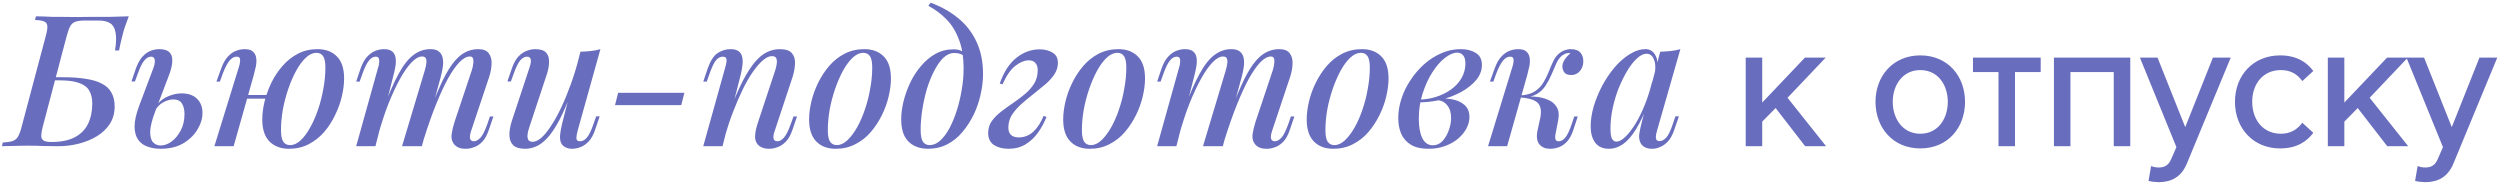 <?xml version="1.0" encoding="UTF-8"?> <svg xmlns="http://www.w3.org/2000/svg" width="872" height="64" viewBox="0 0 872 64" fill="none"><path d="M44.92 5.688C44.365 7.181 43.896 8.461 43.512 9.528C43.171 10.552 42.829 11.789 42.488 13.24C42.275 14.093 42.083 14.904 41.912 15.672C41.741 16.397 41.613 17.037 41.528 17.592H40.12C40.547 14.989 40.611 12.92 40.312 11.384C40.056 9.848 39.437 8.76 38.456 8.12C37.475 7.48 36.131 7.16 34.424 7.16C33.656 7.16 32.867 7.16 32.056 7.16C31.245 7.16 30.435 7.16 29.624 7.16C28.259 7.16 27.192 7.288 26.424 7.544C25.656 7.757 25.037 8.248 24.568 9.016C24.141 9.741 23.715 10.893 23.288 12.472L14.904 44.216C14.605 45.368 14.435 46.349 14.392 47.16C14.349 47.971 14.584 48.568 15.096 48.952C15.608 49.336 16.547 49.528 17.912 49.528C21.283 49.528 24.013 48.973 26.104 47.864C28.195 46.755 29.731 45.197 30.712 43.192C31.693 41.144 32.184 38.776 32.184 36.088C32.184 34.339 31.843 32.867 31.16 31.672C30.52 30.477 29.368 29.581 27.704 28.984C26.083 28.344 23.779 28.024 20.792 28.024H17.912L18.168 26.936H22.008C25.08 26.936 27.747 27.128 30.008 27.512C32.312 27.853 34.189 28.429 35.64 29.24C37.133 30.008 38.221 31.053 38.904 32.376C39.629 33.656 39.992 35.235 39.992 37.112C39.992 39.416 39.437 41.443 38.328 43.192C37.219 44.899 35.725 46.328 33.848 47.48C31.971 48.632 29.859 49.507 27.512 50.104C25.165 50.701 22.755 51 20.28 51C18.744 51 17.101 50.979 15.352 50.936C13.645 50.851 11.597 50.808 9.208 50.808C8.184 50.808 7.139 50.829 6.072 50.872C5.005 50.872 4.003 50.893 3.064 50.936C2.125 50.936 1.336 50.957 0.696 51L0.952 49.72C2.403 49.635 3.533 49.464 4.344 49.208C5.155 48.952 5.795 48.44 6.264 47.672C6.733 46.904 7.16 45.752 7.544 44.216L15.992 12.472C16.419 10.893 16.589 9.741 16.504 9.016C16.419 8.248 16.035 7.736 15.352 7.48C14.712 7.181 13.667 7.011 12.216 6.968L12.536 5.688C13.432 5.688 14.371 5.709 15.352 5.752C16.333 5.795 17.293 5.837 18.232 5.88C19.213 5.88 20.131 5.88 20.984 5.88C23.032 5.923 24.995 5.944 26.872 5.944C28.792 5.901 30.392 5.88 31.672 5.88C33.635 5.88 35.832 5.88 38.264 5.88C40.696 5.837 42.915 5.773 44.92 5.688ZM63.325 32.568C65.629 32.568 67.421 33.187 68.701 34.424C69.981 35.661 70.621 37.304 70.621 39.352C70.621 41.357 70.024 43.32 68.829 45.24C67.677 47.16 66.013 48.76 63.837 50.04C61.704 51.277 59.08 51.896 55.965 51.896C54.301 51.896 52.786 51.64 51.421 51.128C50.056 50.659 48.968 49.848 48.157 48.696C47.346 47.501 46.941 45.965 46.941 44.088C46.941 42.168 47.474 39.779 48.541 36.92L53.597 23.48C53.81 22.883 53.938 22.307 53.981 21.752C54.066 21.155 54.002 20.685 53.789 20.344C53.618 19.96 53.234 19.768 52.637 19.768C51.826 19.768 51.037 20.237 50.269 21.176C49.544 22.072 48.797 23.608 48.029 25.784L47.069 28.408H45.853L47.453 23.736C48.093 22.029 48.84 20.707 49.693 19.768C50.589 18.787 51.549 18.104 52.573 17.72C53.597 17.336 54.578 17.144 55.517 17.144C57.949 17.144 59.4 17.933 59.869 19.512C60.381 21.091 60.04 23.416 58.845 26.488L54.173 38.776C53.021 41.805 52.424 44.195 52.381 45.944C52.381 47.693 52.722 48.931 53.405 49.656C54.13 50.381 55.005 50.744 56.029 50.744C57.309 50.744 58.568 50.296 59.805 49.4C61.085 48.461 62.152 47.181 63.005 45.56C63.901 43.896 64.349 41.976 64.349 39.8C64.349 38.264 64.05 37.027 63.453 36.088C62.856 35.149 61.853 34.68 60.445 34.68C59.336 34.68 58.162 35.021 56.925 35.704C55.73 36.344 54.792 37.304 54.109 38.584L53.853 37.752C55.048 35.917 56.498 34.595 58.205 33.784C59.954 32.973 61.661 32.568 63.325 32.568ZM83.801 33.144H95.577V34.424H83.801V33.144ZM81.497 51H74.777L83.289 23.48C83.46 23.011 83.588 22.499 83.673 21.944C83.801 21.347 83.801 20.835 83.673 20.408C83.545 19.981 83.161 19.768 82.521 19.768C81.668 19.768 80.857 20.216 80.089 21.112C79.321 22.008 78.51 23.565 77.657 25.784L76.697 28.472H75.481L77.209 23.736C77.849 21.987 78.617 20.643 79.513 19.704C80.409 18.765 81.348 18.104 82.329 17.72C83.353 17.336 84.356 17.144 85.337 17.144C86.702 17.144 87.684 17.443 88.281 18.04C88.878 18.595 89.241 19.32 89.369 20.216C89.497 21.112 89.454 22.093 89.241 23.16C89.028 24.184 88.793 25.165 88.537 26.104L81.497 51ZM110.361 18.424C109.124 18.424 107.908 18.979 106.713 20.088C105.518 21.197 104.388 22.712 103.321 24.632C102.297 26.509 101.38 28.621 100.569 30.968C99.758 33.315 99.118 35.747 98.649 38.264C98.222 40.781 98.009 43.171 98.009 45.432C98.009 47.224 98.265 48.547 98.777 49.4C99.332 50.211 100.142 50.616 101.209 50.616C102.446 50.616 103.662 50.061 104.857 48.952C106.052 47.843 107.161 46.349 108.185 44.472C109.252 42.595 110.169 40.504 110.937 38.2C111.748 35.853 112.366 33.421 112.793 30.904C113.262 28.387 113.497 25.955 113.497 23.608C113.497 21.731 113.241 20.408 112.729 19.64C112.217 18.829 111.428 18.424 110.361 18.424ZM91.481 41.656C91.481 39.779 91.737 37.731 92.249 35.512C92.804 33.293 93.593 31.096 94.617 28.92C95.684 26.744 96.985 24.781 98.521 23.032C100.057 21.24 101.849 19.811 103.897 18.744C105.945 17.677 108.228 17.144 110.745 17.144C113.604 17.144 115.865 17.997 117.529 19.704C119.193 21.368 120.025 23.928 120.025 27.384C120.025 29.261 119.769 31.309 119.257 33.528C118.745 35.747 117.956 37.944 116.889 40.12C115.865 42.296 114.585 44.28 113.049 46.072C111.513 47.821 109.721 49.229 107.673 50.296C105.625 51.363 103.342 51.896 100.825 51.896C97.966 51.896 95.684 51.043 93.977 49.336C92.313 47.629 91.481 45.069 91.481 41.656ZM130.95 51H124.23L131.91 23.48C132.08 23.053 132.187 22.563 132.23 22.008C132.315 21.411 132.294 20.899 132.166 20.472C132.038 20.003 131.675 19.768 131.078 19.768C130.182 19.768 129.371 20.237 128.646 21.176C127.92 22.072 127.174 23.608 126.406 25.784L125.446 28.472H124.23L125.83 23.736C126.47 21.987 127.238 20.643 128.134 19.704C129.03 18.765 129.968 18.104 130.95 17.72C131.974 17.336 132.955 17.144 133.894 17.144C135.216 17.144 136.198 17.421 136.838 17.976C137.478 18.531 137.862 19.277 137.99 20.216C138.118 21.112 138.096 22.072 137.926 23.096C137.755 24.12 137.542 25.123 137.286 26.104L130.95 51ZM148.166 24.568C148.422 23.715 148.592 22.925 148.678 22.2C148.806 21.475 148.763 20.877 148.55 20.408C148.379 19.939 147.931 19.704 147.206 19.704C146.096 19.704 144.88 20.387 143.558 21.752C142.235 23.117 140.891 25.037 139.526 27.512C138.16 29.987 136.816 32.867 135.494 36.152C134.214 39.437 133.04 43 131.974 46.84L133.51 38.52C135.43 33.229 137.243 29.027 138.95 25.912C140.656 22.755 142.406 20.515 144.198 19.192C145.99 17.827 147.952 17.144 150.086 17.144C151.494 17.144 152.518 17.443 153.158 18.04C153.84 18.595 154.267 19.363 154.438 20.344C154.608 21.283 154.608 22.328 154.438 23.48C154.267 24.589 154.032 25.699 153.734 26.808L147.142 51H140.23L148.166 24.568ZM164.55 24.568C164.934 23.331 165.126 22.221 165.126 21.24C165.126 20.216 164.72 19.704 163.91 19.704C162.758 19.704 161.542 20.365 160.262 21.688C158.982 23.011 157.638 24.931 156.229 27.448C154.864 29.965 153.478 32.973 152.07 36.472C150.662 39.971 149.275 43.896 147.91 48.248L148.934 41.592C150.555 37.027 152.07 33.187 153.478 30.072C154.886 26.915 156.272 24.397 157.638 22.52C159.046 20.6 160.475 19.235 161.926 18.424C163.419 17.571 165.04 17.144 166.79 17.144C168.582 17.144 169.819 17.635 170.502 18.616C171.227 19.597 171.547 20.813 171.462 22.264C171.419 23.715 171.142 25.229 170.63 26.808L164.358 45.56C163.931 46.84 163.803 47.779 163.974 48.376C164.144 48.973 164.592 49.272 165.318 49.272C166.043 49.272 166.79 48.867 167.558 48.056C168.326 47.245 169.136 45.645 169.99 43.256L170.886 40.632H172.102L170.502 45.304C169.904 47.096 169.158 48.461 168.262 49.4C167.366 50.339 166.406 50.979 165.382 51.32C164.4 51.704 163.44 51.896 162.502 51.896C161.35 51.896 160.432 51.725 159.75 51.384C159.067 51.043 158.534 50.573 158.15 49.976C157.595 49.165 157.382 48.141 157.51 46.904C157.68 45.624 158.022 44.173 158.534 42.552L164.55 24.568ZM200.594 28.728C199.015 33.165 197.522 36.877 196.114 39.864C194.706 42.808 193.298 45.176 191.89 46.968C190.525 48.717 189.117 49.976 187.666 50.744C186.215 51.512 184.722 51.896 183.186 51.896C181.309 51.896 179.922 51.491 179.026 50.68C178.173 49.827 177.725 48.675 177.682 47.224C177.639 45.773 177.917 44.109 178.514 42.232L184.722 23.48C185.149 22.2 185.277 21.261 185.106 20.664C184.978 20.067 184.53 19.768 183.762 19.768C183.037 19.768 182.29 20.173 181.522 20.984C180.797 21.795 180.007 23.395 179.154 25.784L178.194 28.408H176.978L178.578 23.736C179.218 21.944 179.986 20.579 180.882 19.64C181.821 18.701 182.781 18.061 183.762 17.72C184.786 17.336 185.746 17.144 186.642 17.144C188.519 17.144 189.821 17.571 190.546 18.424C191.271 19.277 191.591 20.429 191.506 21.88C191.463 23.288 191.143 24.824 190.546 26.488L184.594 44.472C183.485 47.8 183.869 49.464 185.746 49.464C186.685 49.464 187.709 48.995 188.818 48.056C189.927 47.075 191.058 45.688 192.21 43.896C193.405 42.104 194.578 39.992 195.73 37.56C196.882 35.128 197.991 32.44 199.058 29.496C200.125 26.552 201.085 23.437 201.938 20.152L200.594 28.728ZM201.49 45.56C201.191 46.669 201.042 47.565 201.042 48.248C201.085 48.931 201.511 49.272 202.322 49.272C203.218 49.272 204.029 48.824 204.754 47.928C205.522 46.989 206.269 45.432 206.994 43.256L207.954 40.568H209.17L207.57 45.304C206.973 47.053 206.226 48.397 205.33 49.336C204.434 50.275 203.474 50.936 202.45 51.32C201.469 51.704 200.487 51.896 199.506 51.896C198.695 51.896 197.949 51.725 197.266 51.384C196.626 51.085 196.135 50.637 195.794 50.04C195.41 49.272 195.261 48.333 195.346 47.224C195.431 46.115 195.687 44.685 196.114 42.936L202.45 18.04C203.773 17.997 205.01 17.912 206.162 17.784C207.357 17.656 208.445 17.443 209.426 17.144L201.49 45.56ZM215.605 32.376H238.709L237.621 36.664H214.517L215.605 32.376ZM252.014 51H245.294L252.974 23.48C253.144 22.925 253.272 22.371 253.358 21.816C253.486 21.219 253.464 20.728 253.294 20.344C253.123 19.96 252.718 19.768 252.078 19.768C251.224 19.768 250.435 20.195 249.71 21.048C249.027 21.901 248.28 23.48 247.47 25.784L246.51 28.472H245.294L246.894 23.736C247.832 21.133 248.984 19.384 250.35 18.488C251.758 17.592 253.23 17.144 254.766 17.144C256.131 17.144 257.134 17.421 257.774 17.976C258.414 18.531 258.798 19.256 258.926 20.152C259.096 21.005 259.096 21.965 258.926 23.032C258.798 24.056 258.606 25.08 258.35 26.104L252.014 51ZM254.638 38.52C256.174 34.424 257.646 31.011 259.054 28.28C260.504 25.507 261.912 23.309 263.278 21.688C264.643 20.067 266.03 18.915 267.438 18.232C268.888 17.507 270.403 17.144 271.982 17.144C274.03 17.144 275.438 17.613 276.206 18.552C277.016 19.491 277.379 20.707 277.294 22.2C277.251 23.651 276.974 25.187 276.462 26.808L270.254 45.56C269.827 46.712 269.678 47.629 269.806 48.312C269.934 48.952 270.403 49.272 271.214 49.272C271.939 49.272 272.664 48.867 273.39 48.056C274.158 47.245 274.968 45.645 275.822 43.256L276.782 40.632H277.998L276.398 45.304C275.8 47.096 275.032 48.461 274.094 49.4C273.198 50.339 272.238 50.979 271.214 51.32C270.232 51.704 269.272 51.896 268.334 51.896C267.267 51.896 266.371 51.725 265.646 51.384C264.92 51.043 264.366 50.573 263.982 49.976C263.47 49.165 263.278 48.141 263.406 46.904C263.534 45.624 263.875 44.173 264.43 42.552L270.382 24.568C270.595 23.928 270.766 23.224 270.894 22.456C271.022 21.688 271 21.027 270.83 20.472C270.659 19.875 270.126 19.576 269.23 19.576C268.291 19.576 267.267 20.045 266.158 20.984C265.048 21.923 263.875 23.267 262.638 25.016C261.443 26.723 260.27 28.749 259.118 31.096C257.966 33.443 256.856 36.003 255.79 38.776C254.723 41.507 253.742 44.408 252.845 47.48L254.638 38.52ZM301.095 18.424C299.857 18.424 298.641 18.979 297.447 20.088C296.252 21.197 295.121 22.712 294.055 24.632C293.031 26.509 292.113 28.621 291.303 30.968C290.492 33.315 289.852 35.747 289.383 38.264C288.956 40.781 288.743 43.171 288.743 45.432C288.743 47.224 288.999 48.547 289.51 49.4C290.065 50.211 290.855 50.616 291.879 50.616C293.116 50.616 294.332 50.061 295.527 48.952C296.721 47.843 297.852 46.349 298.919 44.472C299.985 42.595 300.903 40.504 301.671 38.2C302.481 35.853 303.1 33.421 303.527 30.904C303.996 28.387 304.231 25.955 304.231 23.608C304.231 21.731 303.975 20.408 303.463 19.64C302.951 18.829 302.161 18.424 301.095 18.424ZM282.215 41.656C282.215 39.779 282.471 37.731 282.983 35.512C283.495 33.293 284.284 31.096 285.351 28.92C286.417 26.744 287.697 24.781 289.191 23.032C290.727 21.24 292.519 19.811 294.567 18.744C296.657 17.677 298.961 17.144 301.479 17.144C304.337 17.144 306.599 17.997 308.263 19.704C309.927 21.368 310.759 23.928 310.759 27.384C310.759 29.261 310.503 31.309 309.991 33.528C309.479 35.747 308.689 37.944 307.623 40.12C306.556 42.296 305.255 44.28 303.719 46.072C302.225 47.821 300.433 49.229 298.343 50.296C296.295 51.363 294.012 51.896 291.495 51.896C288.636 51.896 286.375 51.043 284.711 49.336C283.047 47.629 282.215 45.069 282.215 41.656ZM336.1 24.056C336.1 19.917 335.545 16.461 334.436 13.688C333.369 10.872 331.918 8.547 330.083 6.712C328.249 4.835 326.158 3.277 323.812 2.04L324.58 0.952C328.164 2.232 331.342 4.003 334.116 6.264C336.889 8.483 339.044 11.235 340.58 14.52C342.116 17.763 342.884 21.539 342.884 25.848C342.884 28.109 342.606 30.456 342.052 32.888C341.54 35.277 340.75 37.603 339.684 39.864C338.617 42.083 337.316 44.109 335.78 45.944C334.286 47.779 332.516 49.229 330.468 50.296C328.42 51.363 326.137 51.896 323.62 51.896C321.828 51.896 320.228 51.533 318.82 50.808C317.412 50.083 316.302 48.973 315.492 47.48C314.724 45.944 314.34 44.003 314.34 41.656C314.34 39.779 314.596 37.731 315.108 35.512C315.662 33.293 316.43 31.117 317.411 28.984C318.436 26.808 319.694 24.845 321.188 23.096C322.681 21.304 324.366 19.875 326.244 18.808C328.164 17.741 330.276 17.208 332.58 17.208C333.902 17.208 334.905 17.443 335.588 17.912C336.27 18.339 336.868 18.829 337.38 19.384L336.932 20.152C336.505 19.597 335.95 19.192 335.268 18.936C334.585 18.637 333.753 18.488 332.772 18.488C331.492 18.488 330.254 19.043 329.06 20.152C327.908 21.261 326.841 22.776 325.86 24.696C324.878 26.573 324.025 28.685 323.3 31.032C322.617 33.379 322.084 35.789 321.7 38.264C321.316 40.739 321.124 43.107 321.124 45.368C321.124 47.245 321.38 48.589 321.892 49.4C322.446 50.211 323.236 50.616 324.26 50.616C325.54 50.616 326.777 50.083 327.972 49.016C329.166 47.907 330.254 46.435 331.236 44.6C332.217 42.723 333.07 40.632 333.796 38.328C334.521 36.024 335.076 33.656 335.46 31.224C335.886 28.749 336.1 26.36 336.1 24.056ZM355.298 47.928C357.261 47.928 358.967 47.267 360.418 45.944C361.869 44.579 363.063 42.744 364.002 40.44L365.026 40.76C364.301 42.637 363.341 44.429 362.146 46.136C360.951 47.843 359.501 49.229 357.794 50.296C356.087 51.363 354.082 51.896 351.778 51.896C349.73 51.896 348.023 51.448 346.658 50.552C345.335 49.656 344.674 48.269 344.674 46.392C344.674 44.856 345.079 43.491 345.89 42.296C346.743 41.101 347.831 39.992 349.154 38.968C350.477 37.944 351.863 36.941 353.314 35.96C354.765 34.979 356.151 33.933 357.474 32.824C358.839 31.672 359.927 30.435 360.738 29.112C361.549 27.789 361.954 26.232 361.954 24.44C361.954 23.416 361.698 22.605 361.186 22.008C360.674 21.368 359.885 21.048 358.818 21.048C357.367 21.048 355.81 21.688 354.146 22.968C352.525 24.205 351.031 26.36 349.666 29.432L348.706 29.112C350.157 25.059 352.098 22.072 354.53 20.152C357.005 18.189 359.714 17.208 362.658 17.208C364.407 17.208 365.901 17.592 367.138 18.36C368.375 19.085 368.994 20.28 368.994 21.944C368.994 23.352 368.589 24.675 367.778 25.912C366.967 27.149 365.879 28.344 364.514 29.496C363.191 30.605 361.805 31.736 360.354 32.888C358.903 33.997 357.517 35.149 356.194 36.344C354.871 37.539 353.783 38.797 352.93 40.12C352.119 41.443 351.714 42.893 351.714 44.472C351.714 45.667 352.034 46.541 352.674 47.096C353.314 47.651 354.189 47.928 355.298 47.928ZM389.72 18.424C388.482 18.424 387.266 18.979 386.072 20.088C384.877 21.197 383.746 22.712 382.68 24.632C381.656 26.509 380.738 28.621 379.928 30.968C379.117 33.315 378.477 35.747 378.008 38.264C377.581 40.781 377.368 43.171 377.368 45.432C377.368 47.224 377.624 48.547 378.135 49.4C378.69 50.211 379.48 50.616 380.504 50.616C381.741 50.616 382.957 50.061 384.152 48.952C385.346 47.843 386.477 46.349 387.544 44.472C388.61 42.595 389.528 40.504 390.296 38.2C391.106 35.853 391.725 33.421 392.152 30.904C392.621 28.387 392.856 25.955 392.856 23.608C392.856 21.731 392.6 20.408 392.088 19.64C391.576 18.829 390.786 18.424 389.72 18.424ZM370.84 41.656C370.84 39.779 371.096 37.731 371.608 35.512C372.12 33.293 372.909 31.096 373.976 28.92C375.042 26.744 376.322 24.781 377.816 23.032C379.352 21.24 381.144 19.811 383.192 18.744C385.282 17.677 387.586 17.144 390.104 17.144C392.962 17.144 395.224 17.997 396.888 19.704C398.552 21.368 399.384 23.928 399.384 27.384C399.384 29.261 399.128 31.309 398.616 33.528C398.104 35.747 397.314 37.944 396.248 40.12C395.181 42.296 393.88 44.28 392.344 46.072C390.85 47.821 389.058 49.229 386.968 50.296C384.92 51.363 382.637 51.896 380.12 51.896C377.261 51.896 375 51.043 373.336 49.336C371.672 47.629 370.84 45.069 370.84 41.656ZM410.325 51H403.605L411.285 23.48C411.455 23.053 411.562 22.563 411.605 22.008C411.69 21.411 411.669 20.899 411.541 20.472C411.413 20.003 411.05 19.768 410.453 19.768C409.557 19.768 408.746 20.237 408.021 21.176C407.295 22.072 406.549 23.608 405.781 25.784L404.821 28.472H403.605L405.205 23.736C405.845 21.987 406.613 20.643 407.509 19.704C408.405 18.765 409.343 18.104 410.325 17.72C411.349 17.336 412.33 17.144 413.269 17.144C414.591 17.144 415.573 17.421 416.213 17.976C416.853 18.531 417.237 19.277 417.365 20.216C417.493 21.112 417.471 22.072 417.301 23.096C417.13 24.12 416.917 25.123 416.661 26.104L410.325 51ZM427.541 24.568C427.797 23.715 427.967 22.925 428.053 22.2C428.181 21.475 428.138 20.877 427.925 20.408C427.754 19.939 427.306 19.704 426.581 19.704C425.471 19.704 424.255 20.387 422.933 21.752C421.61 23.117 420.266 25.037 418.901 27.512C417.535 29.987 416.191 32.867 414.869 36.152C413.589 39.437 412.415 43 411.349 46.84L412.885 38.52C414.805 33.229 416.618 29.027 418.325 25.912C420.031 22.755 421.781 20.515 423.573 19.192C425.365 17.827 427.327 17.144 429.461 17.144C430.869 17.144 431.893 17.443 432.533 18.04C433.215 18.595 433.642 19.363 433.812 20.344C433.983 21.283 433.983 22.328 433.812 23.48C433.642 24.589 433.407 25.699 433.109 26.808L426.517 51H419.605L427.541 24.568ZM443.925 24.568C444.309 23.331 444.501 22.221 444.501 21.24C444.501 20.216 444.095 19.704 443.285 19.704C442.133 19.704 440.917 20.365 439.637 21.688C438.357 23.011 437.013 24.931 435.604 27.448C434.239 29.965 432.853 32.973 431.445 36.472C430.037 39.971 428.65 43.896 427.285 48.248L428.309 41.592C429.93 37.027 431.445 33.187 432.853 30.072C434.261 26.915 435.647 24.397 437.013 22.52C438.421 20.6 439.85 19.235 441.301 18.424C442.794 17.571 444.415 17.144 446.165 17.144C447.957 17.144 449.194 17.635 449.877 18.616C450.602 19.597 450.922 20.813 450.837 22.264C450.794 23.715 450.517 25.229 450.005 26.808L443.733 45.56C443.306 46.84 443.178 47.779 443.349 48.376C443.519 48.973 443.967 49.272 444.693 49.272C445.418 49.272 446.165 48.867 446.933 48.056C447.701 47.245 448.511 45.645 449.365 43.256L450.261 40.632H451.477L449.877 45.304C449.279 47.096 448.533 48.461 447.637 49.4C446.741 50.339 445.781 50.979 444.757 51.32C443.775 51.704 442.815 51.896 441.877 51.896C440.725 51.896 439.807 51.725 439.125 51.384C438.442 51.043 437.909 50.573 437.525 49.976C436.97 49.165 436.757 48.141 436.885 46.904C437.055 45.624 437.397 44.173 437.909 42.552L443.925 24.568ZM474.657 18.424C473.42 18.424 472.204 18.979 471.009 20.088C469.814 21.197 468.684 22.712 467.617 24.632C466.593 26.509 465.676 28.621 464.865 30.968C464.054 33.315 463.414 35.747 462.945 38.264C462.518 40.781 462.305 43.171 462.305 45.432C462.305 47.224 462.561 48.547 463.073 49.4C463.628 50.211 464.417 50.616 465.441 50.616C466.678 50.616 467.894 50.061 469.089 48.952C470.284 47.843 471.414 46.349 472.481 44.472C473.548 42.595 474.465 40.504 475.233 38.2C476.044 35.853 476.662 33.421 477.089 30.904C477.558 28.387 477.793 25.955 477.793 23.608C477.793 21.731 477.537 20.408 477.025 19.64C476.513 18.829 475.724 18.424 474.657 18.424ZM455.777 41.656C455.777 39.779 456.033 37.731 456.545 35.512C457.057 33.293 457.846 31.096 458.913 28.92C459.98 26.744 461.26 24.781 462.753 23.032C464.289 21.24 466.081 19.811 468.129 18.744C470.22 17.677 472.524 17.144 475.041 17.144C477.9 17.144 480.161 17.997 481.825 19.704C483.489 21.368 484.321 23.928 484.321 27.384C484.321 29.261 484.065 31.309 483.553 33.528C483.041 35.747 482.252 37.944 481.185 40.12C480.118 42.296 478.817 44.28 477.281 46.072C475.788 47.821 473.996 49.229 471.905 50.296C469.857 51.363 467.574 51.896 465.057 51.896C462.198 51.896 459.937 51.043 458.273 49.336C456.609 47.629 455.777 45.069 455.777 41.656ZM499.806 50.68C501.086 50.68 502.195 50.189 503.134 49.208C504.073 48.184 504.798 46.947 505.31 45.496C505.865 44.045 506.142 42.595 506.142 41.144C506.142 39.224 505.673 37.731 504.734 36.664C503.838 35.555 502.643 34.979 501.15 34.936L500.766 34.552C502.686 34.253 504.542 34.275 506.334 34.616C508.169 34.915 509.662 35.576 510.814 36.6C511.966 37.624 512.542 39.032 512.542 40.824C512.542 42.147 512.201 43.469 511.518 44.792C510.835 46.072 509.854 47.267 508.574 48.376C507.294 49.443 505.779 50.296 504.03 50.936C502.281 51.576 500.339 51.896 498.206 51.896C495.731 51.896 493.705 51.427 492.126 50.488C490.59 49.549 489.459 48.269 488.734 46.648C488.051 45.027 487.71 43.213 487.71 41.208C487.71 38.989 488.073 36.749 488.798 34.488C489.523 32.227 490.569 30.072 491.934 28.024C493.299 25.933 494.878 24.077 496.67 22.456C498.505 20.835 500.489 19.555 502.622 18.616C504.798 17.635 507.081 17.144 509.47 17.144C511.646 17.144 513.417 17.592 514.782 18.488C516.19 19.341 516.894 20.728 516.894 22.648C516.894 24.525 516.233 26.275 514.91 27.896C513.587 29.475 511.817 30.883 509.598 32.12C507.379 33.315 504.926 34.232 502.238 34.872C499.593 35.469 496.947 35.747 494.302 35.704L494.622 34.744C496.713 34.744 498.739 34.445 500.702 33.848C502.665 33.251 504.435 32.397 506.014 31.288C507.593 30.179 508.83 28.856 509.726 27.32C510.665 25.741 511.134 24.013 511.134 22.136C511.134 20.813 510.857 19.853 510.302 19.256C509.79 18.659 509.107 18.36 508.254 18.36C506.974 18.36 505.545 18.979 503.966 20.216C502.43 21.411 500.979 23.075 499.614 25.208C498.249 27.341 497.118 29.795 496.222 32.568C495.326 35.341 494.878 38.285 494.878 41.4C494.878 44.216 495.283 46.477 496.094 48.184C496.947 49.848 498.185 50.68 499.806 50.68ZM542.581 46.648C542.41 47.587 542.41 48.269 542.581 48.696C542.751 49.08 543.135 49.272 543.733 49.272C544.501 49.272 545.247 48.845 545.973 47.992C546.698 47.139 547.445 45.56 548.213 43.256L549.109 40.632H550.325L548.789 45.304C548.234 47.011 547.509 48.355 546.613 49.336C545.759 50.275 544.821 50.936 543.797 51.32C542.773 51.704 541.727 51.896 540.661 51.896C539.082 51.896 537.845 51.384 536.949 50.36C536.053 49.293 535.839 47.629 536.309 45.368L537.205 41.336C537.717 38.904 537.482 37.133 536.501 36.024C535.562 34.915 533.45 34.232 530.165 33.976V33.72C531.871 33.592 533.599 33.592 535.349 33.72C537.098 33.848 538.634 34.211 539.957 34.808C541.322 35.363 542.346 36.237 543.029 37.432C543.711 38.584 543.861 40.12 543.477 42.04L542.581 46.648ZM547.317 18.488C546.805 18.488 546.357 18.573 545.973 18.744C545.589 18.915 545.205 19.128 544.821 19.384C544.053 20.024 543.391 20.941 542.837 22.136C542.282 23.331 541.727 24.611 541.173 25.976C540.618 27.299 539.935 28.579 539.125 29.816C538.357 31.053 537.311 32.056 535.989 32.824C534.709 33.592 533.023 33.955 530.933 33.912L530.293 33.976L530.421 33.272C532.469 33.144 534.111 32.675 535.349 31.864C536.586 31.053 537.567 30.051 538.293 28.856C539.018 27.661 539.637 26.424 540.149 25.144C540.661 23.821 541.194 22.584 541.749 21.432C542.303 20.237 543.007 19.299 543.861 18.616C544.629 18.019 545.333 17.635 545.973 17.464C546.613 17.251 547.21 17.144 547.765 17.144C549.471 17.144 550.666 17.592 551.349 18.488C552.031 19.384 552.33 20.429 552.245 21.624C552.245 22.307 552.074 23.011 551.733 23.736C551.434 24.419 550.965 24.995 550.325 25.464C549.685 25.933 548.917 26.168 548.021 26.168C546.911 26.168 546.122 25.869 545.653 25.272C545.183 24.632 544.949 23.907 544.949 23.096C544.991 22.285 545.29 21.475 545.845 20.664C546.399 19.853 547.039 19.171 547.765 18.616C547.679 18.573 547.594 18.552 547.509 18.552C547.466 18.509 547.402 18.488 547.317 18.488ZM525.685 51H519.029L527.477 23.48C527.647 23.011 527.775 22.499 527.861 21.944C527.989 21.347 527.989 20.835 527.861 20.408C527.733 19.981 527.349 19.768 526.709 19.768C525.855 19.768 525.045 20.216 524.277 21.112C523.509 22.008 522.698 23.565 521.845 25.784L520.885 28.472H519.669L521.397 23.736C522.037 21.987 522.805 20.643 523.701 19.704C524.597 18.765 525.535 18.104 526.517 17.72C527.541 17.336 528.543 17.144 529.525 17.144C530.89 17.144 531.871 17.443 532.469 18.04C533.066 18.595 533.429 19.32 533.557 20.216C533.685 21.112 533.642 22.093 533.429 23.16C533.215 24.184 532.981 25.165 532.725 26.104L525.685 51ZM563.782 49.4C564.72 49.4 565.766 48.845 566.918 47.736C568.07 46.627 569.243 45.112 570.438 43.192C571.632 41.229 572.742 38.968 573.766 36.408C574.79 33.848 575.643 31.117 576.326 28.216L575.174 35.192C573.723 39.245 572.23 42.509 570.694 44.984C569.2 47.416 567.664 49.187 566.086 50.296C564.507 51.363 562.886 51.896 561.222 51.896C559.088 51.896 557.488 51.192 556.422 49.784C555.355 48.333 554.822 46.435 554.822 44.088C554.822 41.955 555.163 39.672 555.846 37.24C556.571 34.808 557.552 32.397 558.79 30.008C560.07 27.619 561.52 25.464 563.142 23.544C564.763 21.624 566.512 20.088 568.39 18.936C570.267 17.741 572.144 17.144 574.022 17.144C575.472 17.144 576.582 17.827 577.35 19.192C578.16 20.515 578.352 22.456 577.926 25.016L577.222 25.4C577.52 23.395 577.392 21.795 576.838 20.6C576.326 19.363 575.472 18.744 574.278 18.744C573.254 18.744 572.166 19.277 571.014 20.344C569.862 21.368 568.731 22.797 567.622 24.632C566.555 26.424 565.552 28.451 564.614 30.712C563.718 32.973 563.014 35.32 562.502 37.752C561.99 40.141 561.734 42.488 561.734 44.792C561.734 46.499 561.904 47.693 562.246 48.376C562.63 49.059 563.142 49.4 563.782 49.4ZM579.078 18.04C580.358 17.997 581.595 17.912 582.79 17.784C583.984 17.656 585.094 17.443 586.118 17.144L577.99 45.496C577.862 45.965 577.734 46.499 577.606 47.096C577.52 47.651 577.542 48.141 577.67 48.568C577.84 48.995 578.246 49.208 578.886 49.208C579.654 49.208 580.422 48.803 581.19 47.992C581.958 47.139 582.726 45.539 583.494 43.192L584.39 40.568H585.606L584.006 45.24C583.408 46.989 582.683 48.333 581.83 49.272C580.976 50.211 580.059 50.872 579.078 51.256C578.139 51.683 577.222 51.896 576.326 51.896C574.448 51.896 573.126 51.299 572.358 50.104C571.803 49.165 571.611 48.035 571.782 46.712C571.995 45.347 572.294 43.939 572.678 42.488L579.078 18.04ZM636.937 51H629.641L619.337 37.688L614.665 42.424V51H608.905V20.088H614.665V35.768L629.577 20.088H636.809L623.497 34.104L636.937 51ZM669.791 51.768C660.191 51.768 654.175 44.472 654.175 35.512C654.175 26.616 660.191 19.32 669.791 19.32C679.455 19.32 685.407 26.616 685.407 35.512C685.407 44.472 679.455 51.768 669.791 51.768ZM669.791 46.648C675.999 46.648 679.391 41.4 679.391 35.512C679.391 29.688 675.999 24.44 669.791 24.44C663.647 24.44 660.191 29.688 660.191 35.512C660.191 41.4 663.647 46.648 669.791 46.648ZM702.833 51H697.073V25.144H688.177V20.088H711.793V25.144H702.833V51ZM743.034 51H737.274V25.144H722.17V51H716.41V20.088H743.034V51ZM749.407 63.096L750.303 57.912C751.007 58.232 752.095 58.424 752.863 58.424C754.975 58.424 756.383 57.72 757.343 55.416L759.135 51.32L746.399 20.088H752.543L762.207 44.344L771.871 20.088H778.079L762.847 56.888C760.863 61.752 757.471 63.48 752.991 63.544C752.031 63.544 750.303 63.352 749.407 63.096ZM795.299 51.768C785.955 51.768 779.555 44.792 779.555 35.512C779.555 26.232 785.955 19.32 795.299 19.32C801.123 19.32 804.643 21.752 806.883 24.76L803.043 28.28C801.187 25.656 798.691 24.44 795.555 24.44C789.475 24.44 785.571 29.112 785.571 35.512C785.571 41.912 789.475 46.648 795.555 46.648C798.691 46.648 801.187 45.368 803.043 42.808L806.883 46.328C804.643 49.336 801.123 51.768 795.299 51.768ZM839.978 51H832.682L822.378 37.688L817.706 42.424V51H811.946V20.088H817.706V35.768L832.618 20.088H839.85L826.538 34.104L839.978 51ZM842.379 63.096L843.275 57.912C843.979 58.232 845.067 58.424 845.835 58.424C847.947 58.424 849.355 57.72 850.315 55.416L852.107 51.32L839.371 20.088H845.515L855.179 44.344L864.843 20.088H871.051L855.819 56.888C853.835 61.752 850.443 63.48 845.963 63.544C845.003 63.544 843.275 63.352 842.379 63.096Z" fill="#696DBE"></path></svg> 